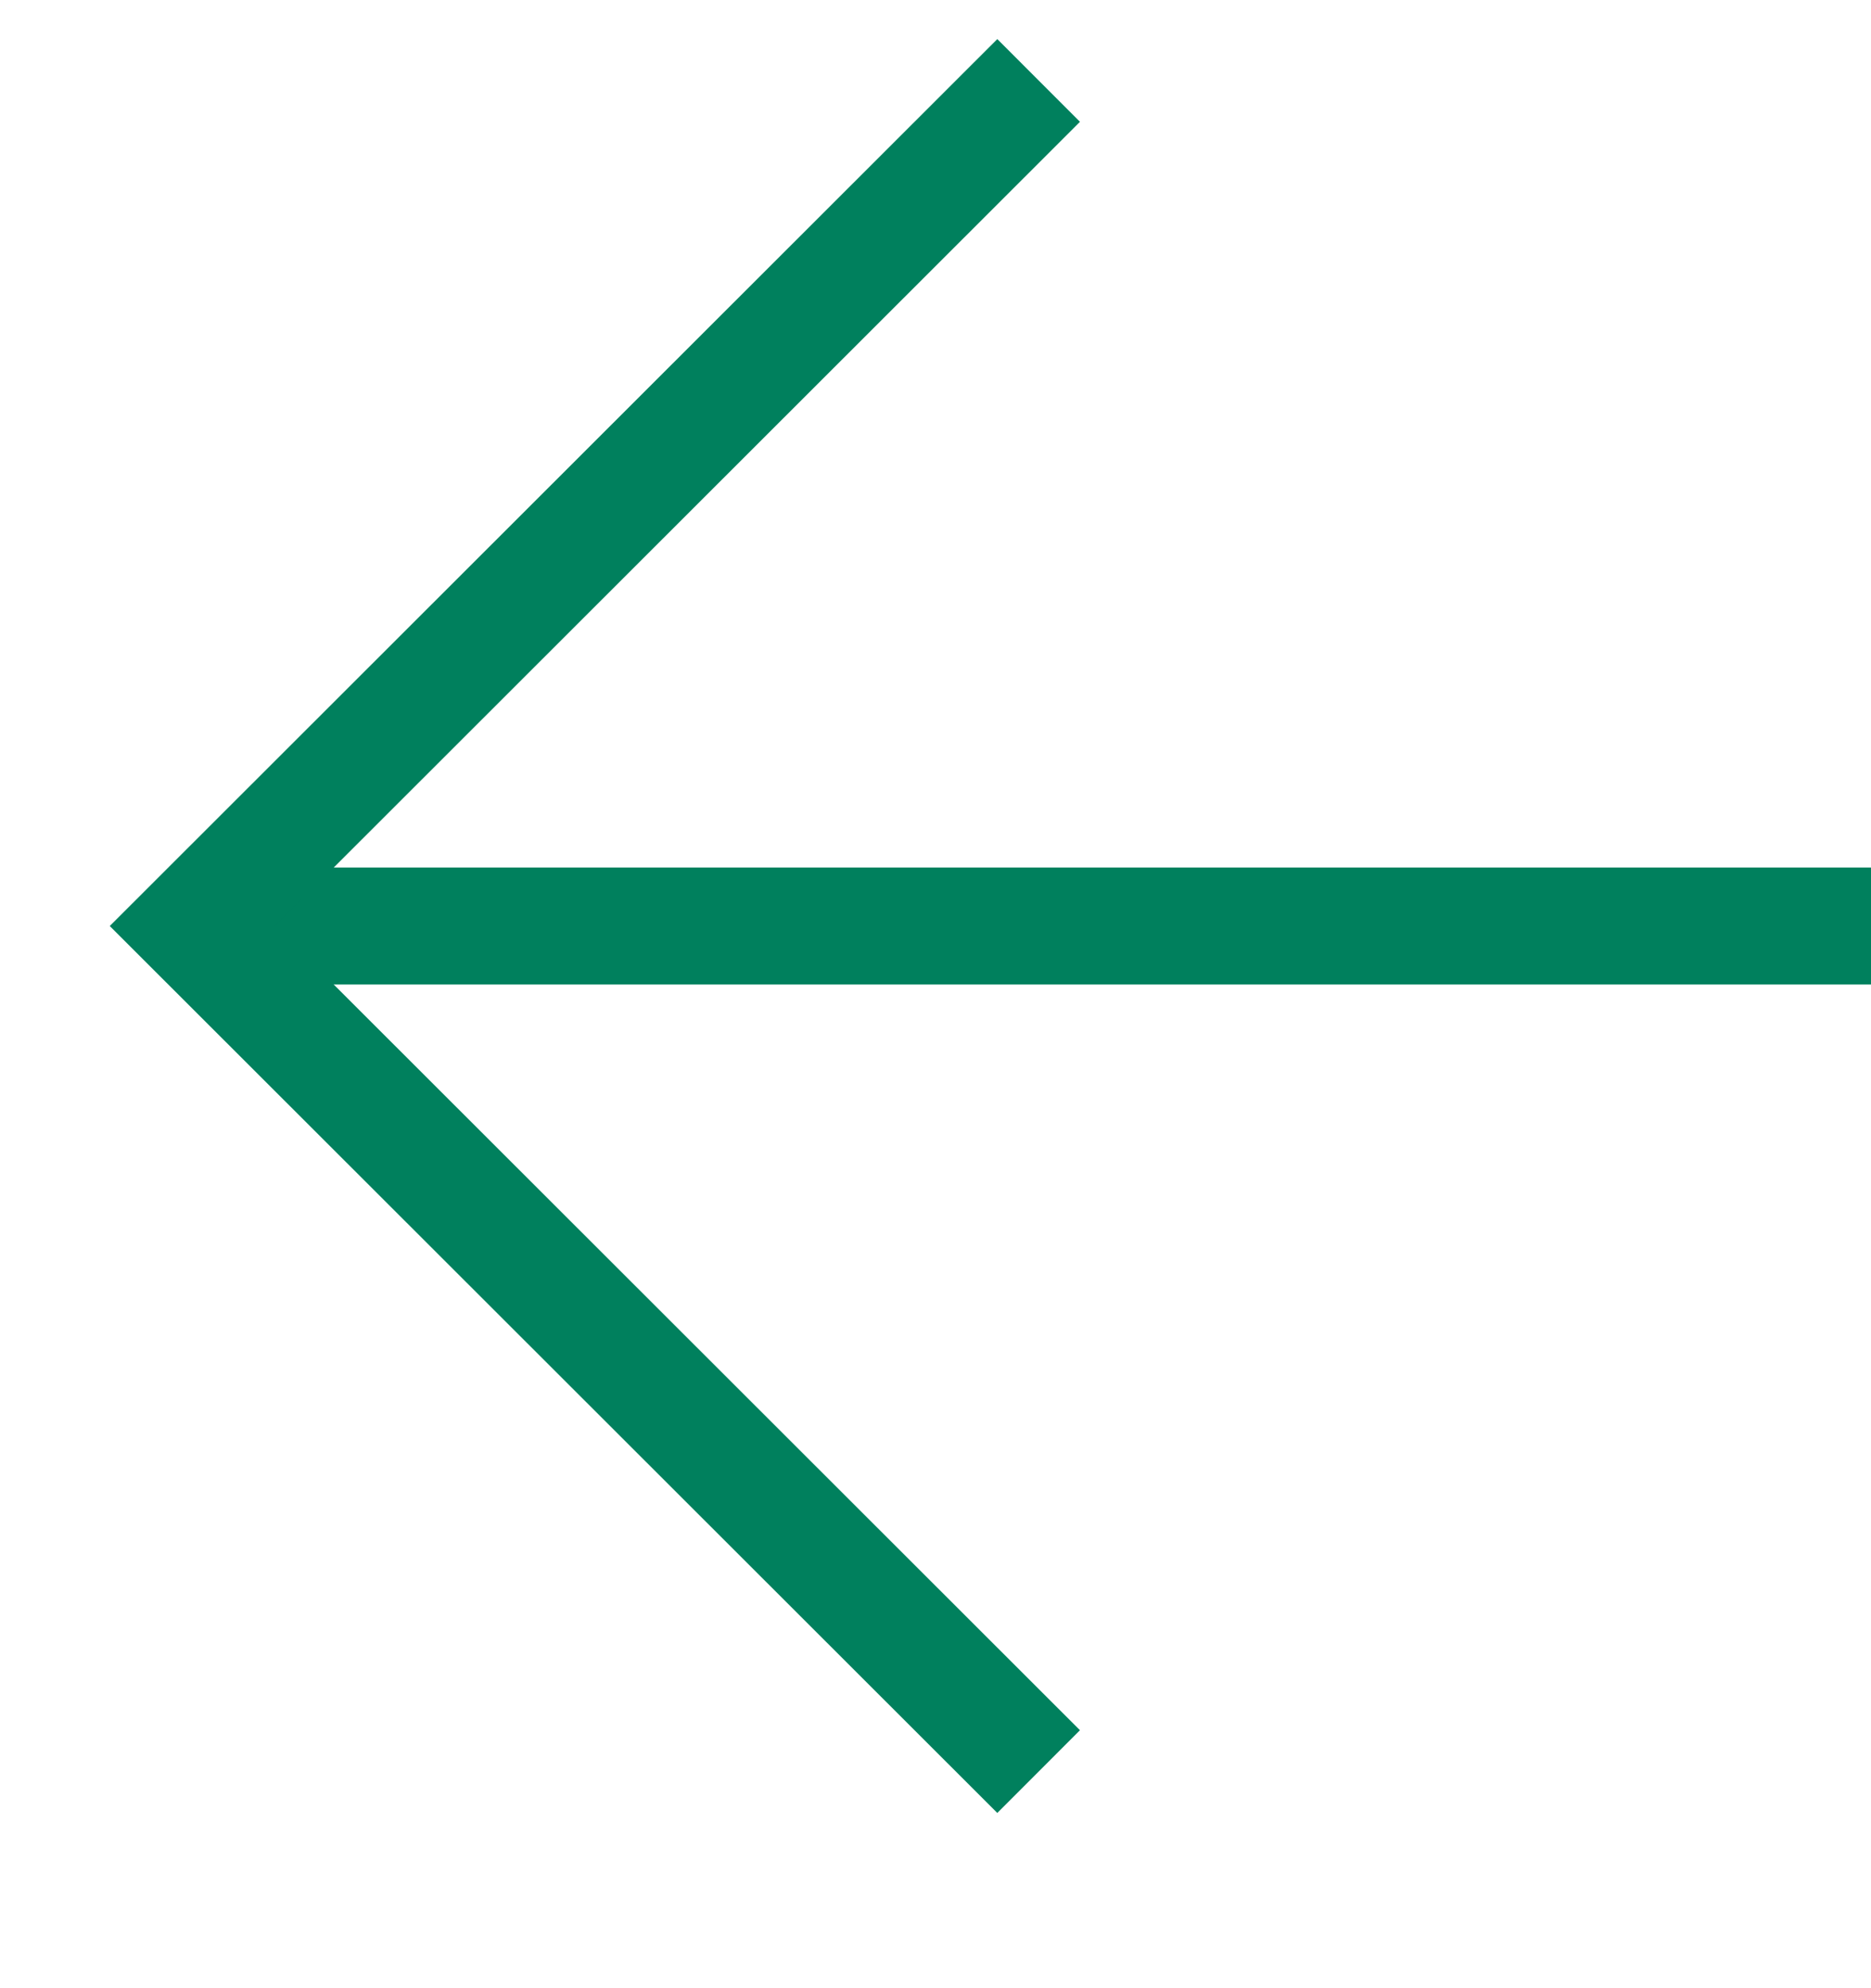 <svg width="16" height="17" viewBox="0 0 16 17" fill="none" xmlns="http://www.w3.org/2000/svg">
<g clip-path="url(#clip0_1111_29094)">
<path d="M16.094 7.918L1.646 7.918" stroke="#00805D" stroke-miterlimit="10"/>
<path d="M8.882 15.148L1.646 7.918L8.882 0.688" stroke="#00805D" stroke-miterlimit="10"/>
</g>
<defs>
<clipPath id="clip0_1111_29094">
<rect width="16" height="16" fill="white" transform="matrix(-1 0 0 -1 16 16.061)"/>
</clipPath>
</defs>
</svg>
